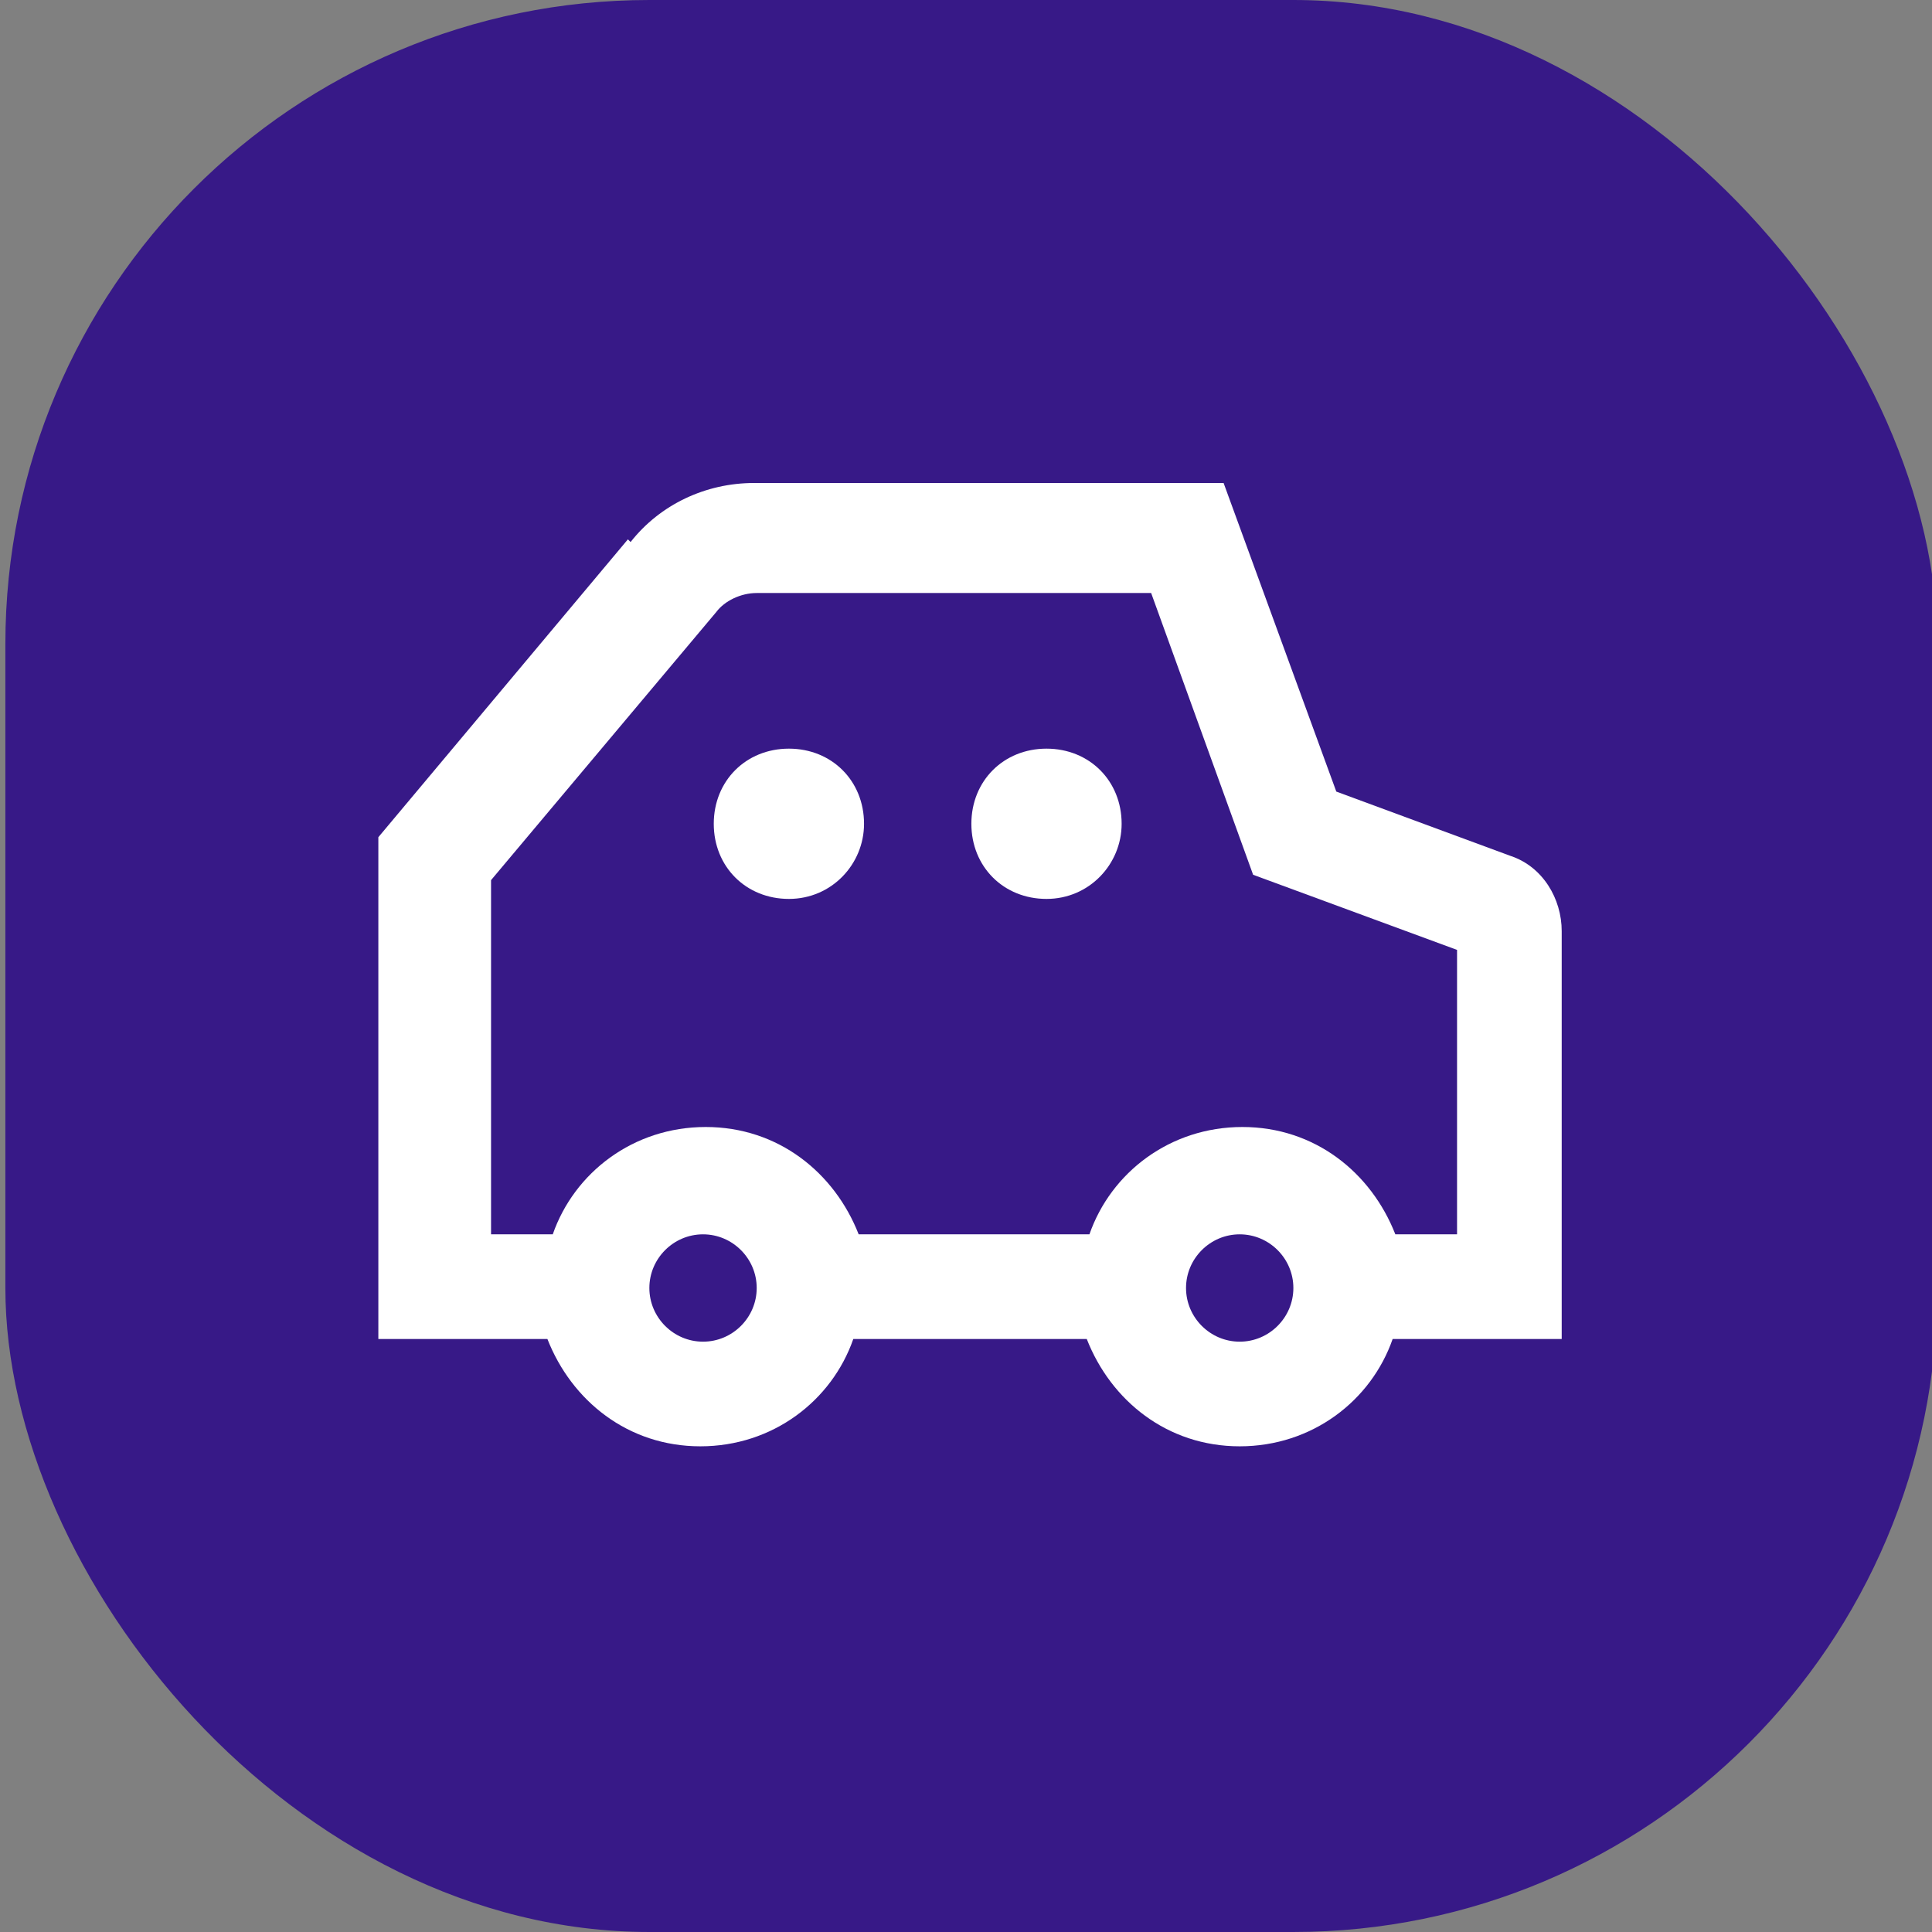 <svg viewBox="0 0 72 72" version="1.1" xmlns:xlink="http://www.w3.org/1999/xlink" xmlns="http://www.w3.org/2000/svg" id="Layer_1">
  
  <rect x="0" y="0" width="72" height="72" fill="#808080" stroke="none"/>
  
  <defs>
    <style>
      .st0 {
        fill: none;
      }

      .st1 {
        fill-rule: evenodd;
      }

      .st1, .st2 {
        fill: #fff;
      }

      .st3 {
        fill: #371987;
      }

      .st4 {
        clip-path: url(#clippath);
      }
    </style>
    <clipPath id="clippath">
      <rect height="72" width="72" y="0" x=".2" class="st0"></rect>
    </clipPath>
  </defs>
  <g class="st4">
    <g>
      <rect ry="24" rx="24" height="72" width="72" y="0" x=".2" class="st3"></rect>
      <path d="M23.5,20.2c1.1-1.4,2.8-2.2,4.6-2.2h17.5l4.2,11.5,6.5,2.4c1.2.4,1.9,1.6,1.9,2.8v15.2h-6.3c-.8,2.3-3,4-5.7,4s-4.8-1.7-5.7-4h-8.7c-.8,2.3-3,4-5.7,4s-4.8-1.7-5.7-4h-6.3v-18.7l9.3-11.1ZM31.9,46h8.7c.8-2.3,3-4,5.7-4s4.8,1.7,5.7,4h2.3v-10.6l-7.6-2.8-3.8-10.5h-14.7c-.6,0-1.2.3-1.5.7l-8.4,10v13.2h2.3c.8-2.3,3-4,5.7-4s4.8,1.7,5.7,4ZM24.2,48c0-1.1.9-2,2-2s2,.9,2,2-.9,2-2,2-2-.9-2-2ZM44.2,48c0-1.1.9-2,2-2s2,.9,2,2-.9,2-2,2-2-.9-2-2Z" class="st1"></path>
      <path d="M41.8,30.7c0,1.5-1.2,2.8-2.8,2.8s-2.8-1.2-2.8-2.8,1.2-2.8,2.8-2.8,2.8,1.2,2.8,2.8Z" class="st2"></path>
      <path d="M32.2,30.7c0,1.5-1.2,2.8-2.8,2.8s-2.8-1.2-2.8-2.8,1.2-2.8,2.8-2.8,2.8,1.2,2.8,2.8Z" class="st2"></path>
    </g>
  </g>
</svg>